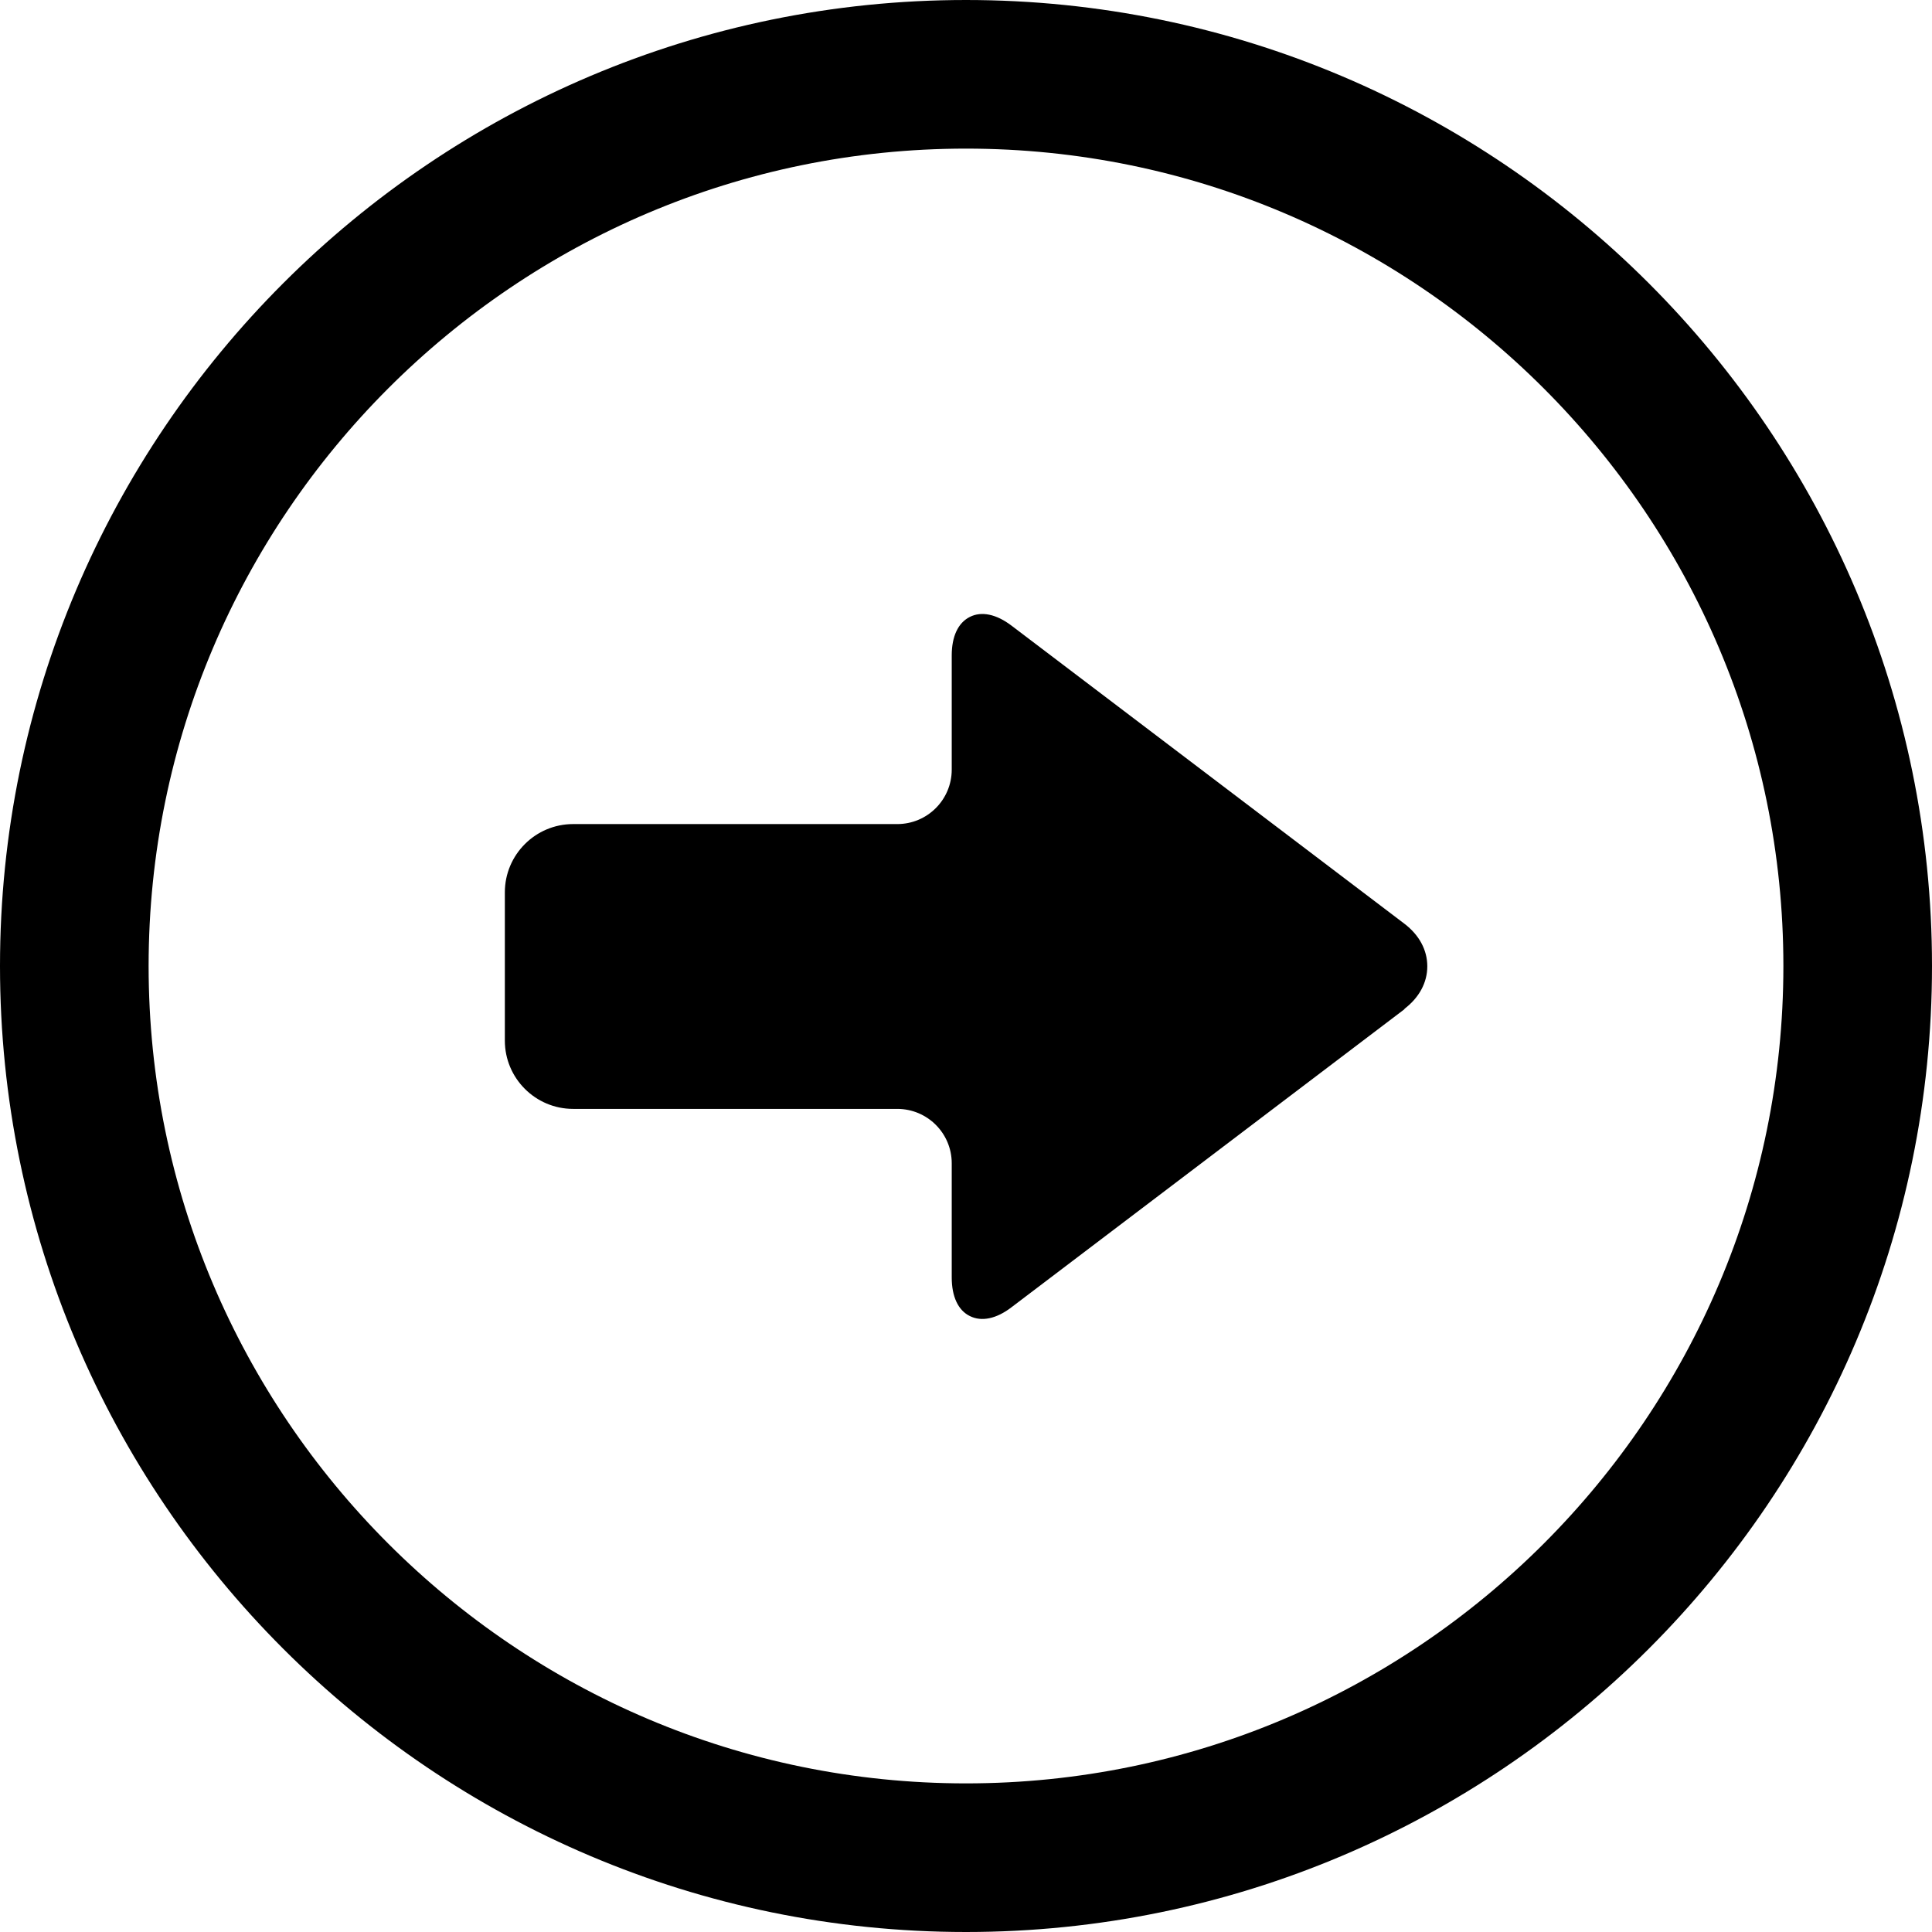 <svg width="26" height="26" viewBox="0 0 26 26" fill="none" xmlns="http://www.w3.org/2000/svg">
<path d="M1 13C1 6.383 6.383 1 13 1C19.617 1 25 6.383 25 13C25 19.617 19.617 25 13 25C6.383 25 1 19.617 1 13Z" stroke="black" stroke-width="2"/>
<path d="M18.901 13.576C19.099 13.425 19.208 13.223 19.208 13.004C19.208 12.785 19.099 12.583 18.901 12.432L13.613 8.42C13.408 8.264 13.208 8.223 13.052 8.302C12.894 8.381 12.808 8.564 12.808 8.82L12.808 10.357C12.808 10.762 12.48 11.09 12.075 11.09L7.713 11.09C7.206 11.09 6.794 11.502 6.794 12.009L6.794 14.004C6.794 14.511 7.206 14.923 7.713 14.923L12.075 14.923C12.48 14.923 12.808 15.251 12.808 15.655L12.808 17.192C12.808 17.448 12.894 17.634 13.052 17.711C13.21 17.79 13.41 17.748 13.613 17.592L18.901 13.581L18.901 13.576Z" fill="black"/>
</svg>
